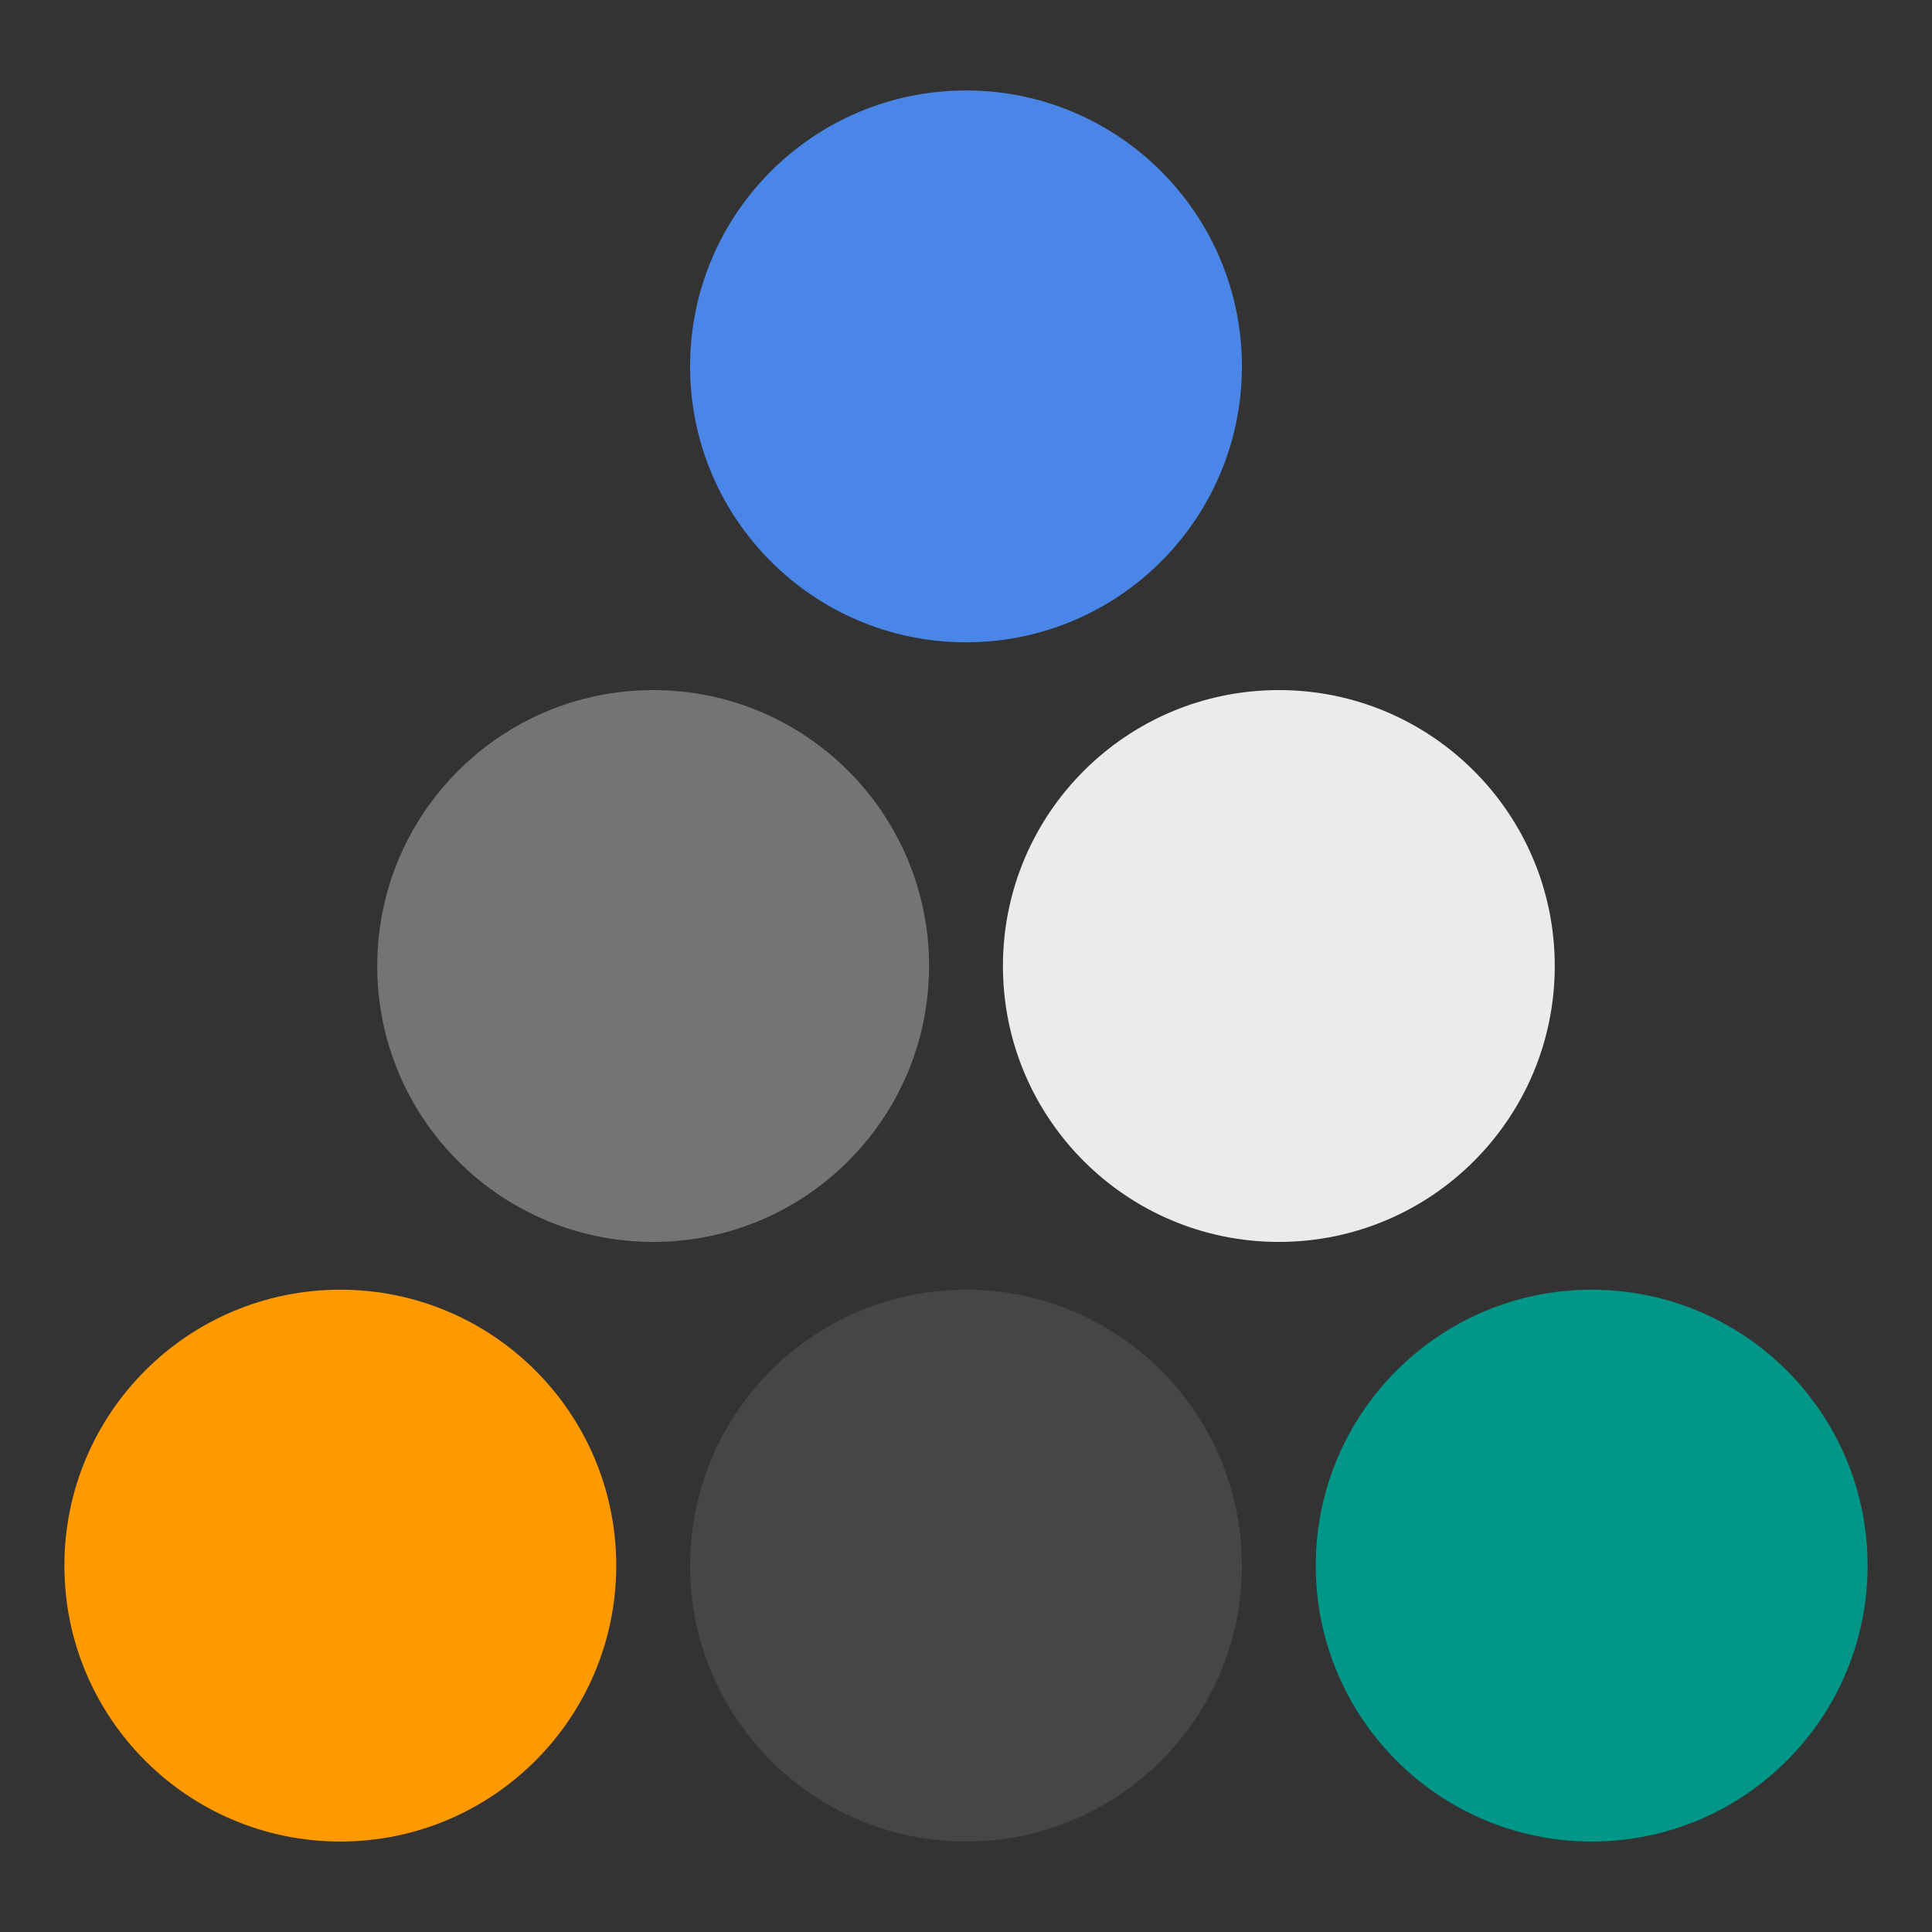 <?xml version="1.0" standalone="no"?><!-- Generator: Gravit.io --><svg xmlns="http://www.w3.org/2000/svg" xmlns:xlink="http://www.w3.org/1999/xlink" style="isolation:isolate" viewBox="0 0 150 150" width="150" height="150"><rect x="0" y="0" width="150" height="150" fill="#333333" stroke="none"/><defs><clipPath id="_clipPath_PHEOqUtLJAFIi9cPSjwYXyRGXFyRjOzO"><rect width="150" height="150"/></clipPath></defs><g clip-path="url(#_clipPath_PHEOqUtLJAFIi9cPSjwYXyRGXFyRjOzO)"><g><circle vector-effect="non-scaling-stroke" cx="26.422" cy="121.554" r="21.422" fill="rgb(255,153,0)"/><circle vector-effect="non-scaling-stroke" cx="123.578" cy="121.554" r="21.422" fill="rgb(0,150,136)"/><circle vector-effect="non-scaling-stroke" cx="75" cy="121.554" r="21.422" fill="rgb(70,70,70)"/><circle vector-effect="non-scaling-stroke" cx="99.289" cy="75" r="21.422" fill="rgb(235,235,235)"/><circle vector-effect="non-scaling-stroke" cx="75" cy="28.446" r="21.422" fill="rgb(74,134,232)"/><circle vector-effect="non-scaling-stroke" cx="50.711" cy="75" r="21.422" fill="rgb(116,116,116)"/></g></g></svg>